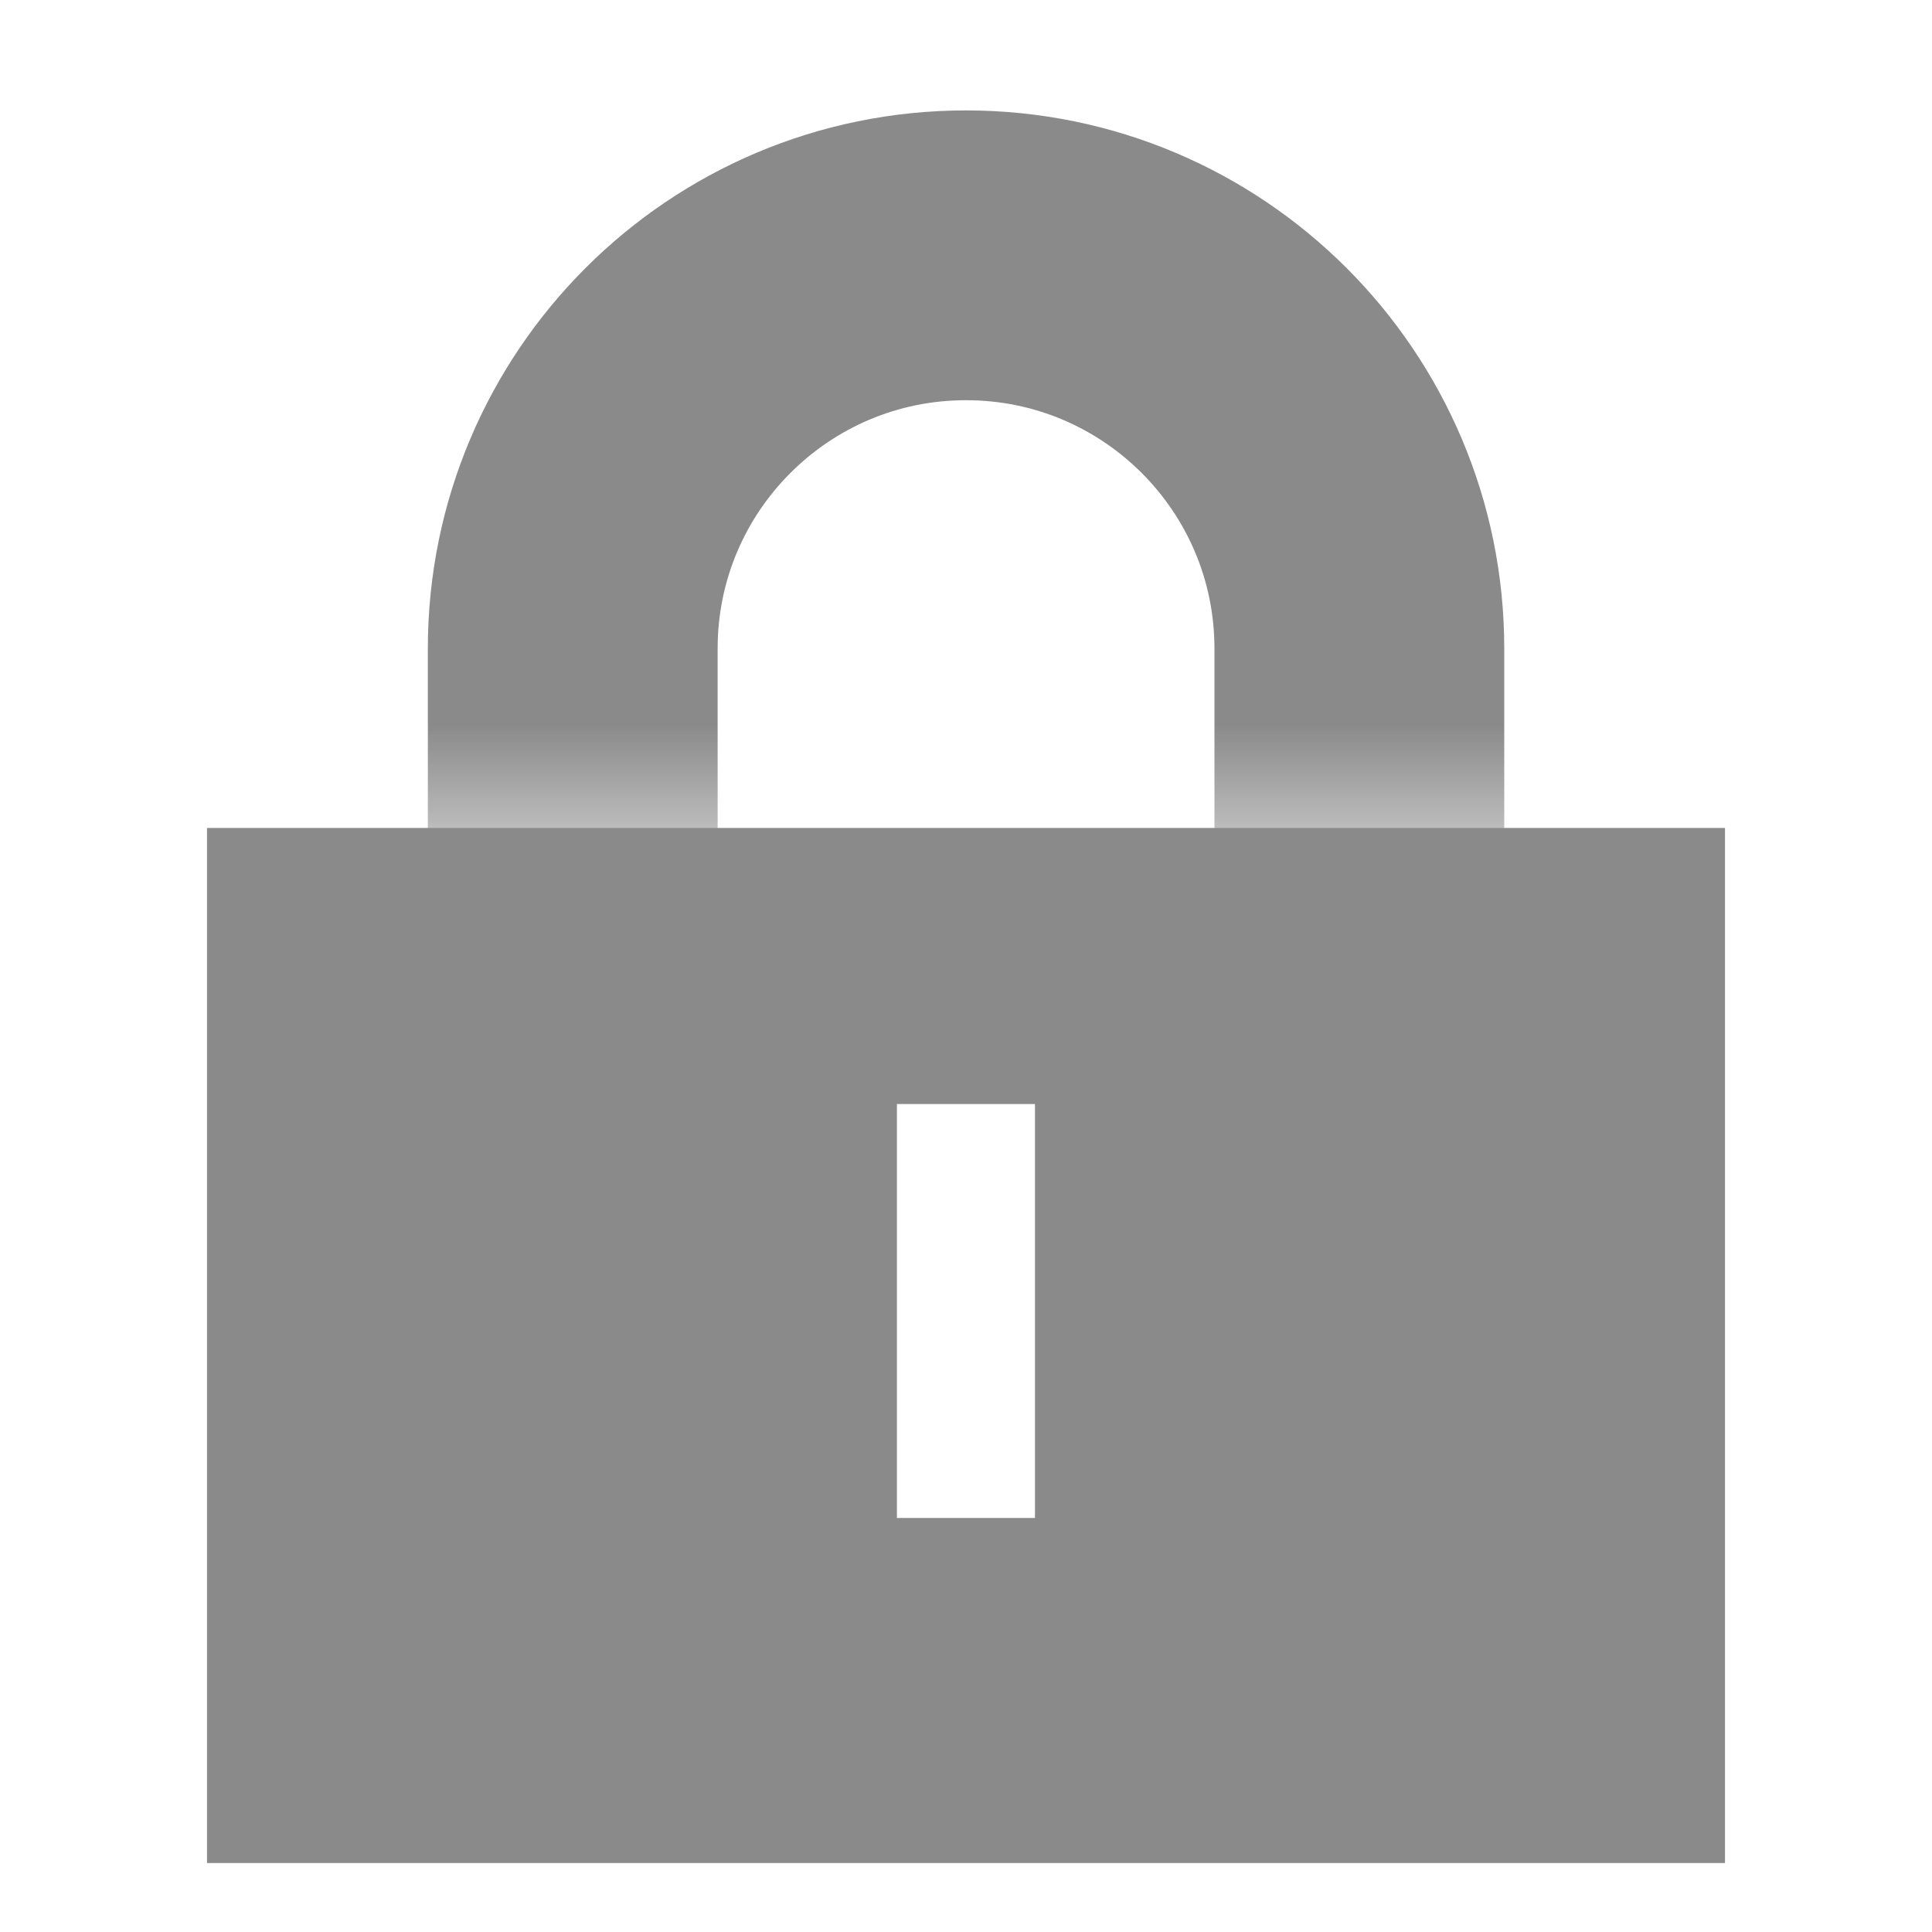 <svg width="20" height="20" viewBox="0 0 20 20" fill="none" xmlns="http://www.w3.org/2000/svg">
<path fill-rule="evenodd" clip-rule="evenodd" d="M17.857 8.571H2.143V19.286H17.857V8.571ZM10.714 11.429H9.285V15.714H10.714V11.429Z" fill="#8A8A8A"/>
<mask id="mask0_2123_6063" style="mask-type:alpha" maskUnits="userSpaceOnUse" x="0" y="-1" width="20" height="10">
<rect x="0.5" y="-0.5" width="17.571" height="8.286" transform="matrix(1 0 0 -1 0.714 7.571)" fill="#8A8A8A" stroke="#828282"/>
</mask>
<g mask="url(#mask0_2123_6063)">
<path d="M5.929 6.714C5.929 4.466 7.752 2.643 10 2.643C12.249 2.643 14.072 4.466 14.072 6.714V10.167H5.929V6.714Z" stroke="#8A8A8A" stroke-width="3"/>
</g>
</svg>
